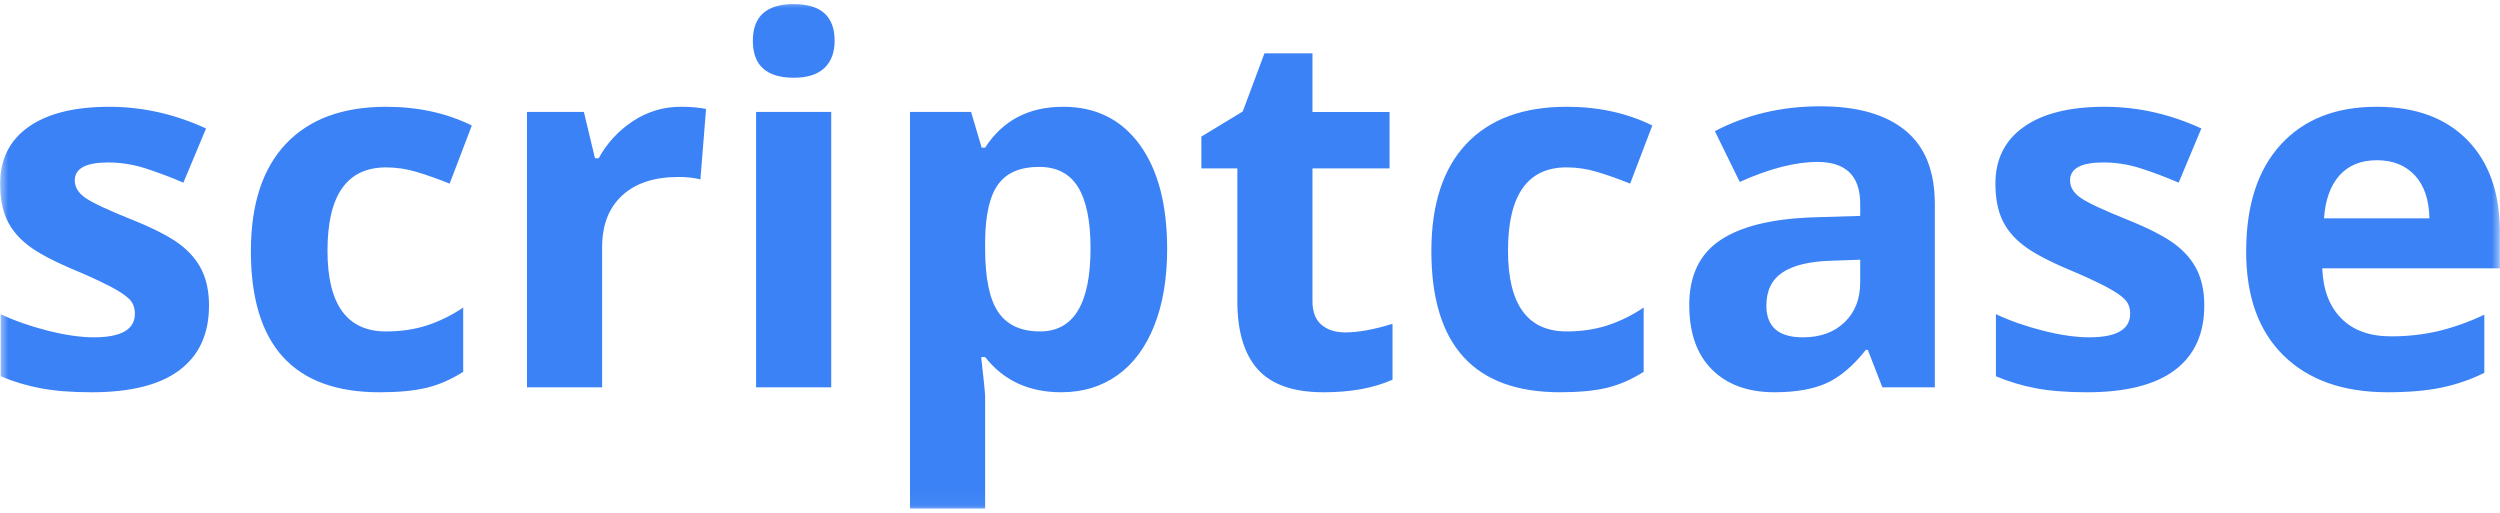 <svg width="151" height="31" viewBox="0 0 151 31" fill="none" xmlns="http://www.w3.org/2000/svg">
<g clip-path="url(#clip0_490_12)">
<mask id="mask0_490_12" style="mask-type:luminance" maskUnits="userSpaceOnUse" x="0" y="0" width="151" height="31">
<path d="M0 0H151V30.955H0V0Z" fill="white"/>
</mask>
<g mask="url(#mask0_490_12)">
<path fill-rule="evenodd" clip-rule="evenodd" d="M79.816 19.616C80.178 19.923 80.656 20.077 81.251 20.077C82.045 20.077 82.997 19.903 84.108 19.556V22.933C82.978 23.439 81.589 23.693 79.942 23.693C78.128 23.693 76.806 23.233 75.978 22.316C75.15 21.399 74.736 20.023 74.736 18.187V10.17H72.563V8.25L75.063 6.733L76.372 3.223H79.273V6.763H83.929V10.17H79.273V18.188C79.273 18.833 79.454 19.31 79.816 19.616ZM67.49 22.666C66.528 23.35 65.397 23.692 64.098 23.692C62.145 23.692 60.612 22.983 59.502 21.565H59.263C59.422 22.954 59.502 23.757 59.502 23.975V30.714H54.964V6.762H58.654L59.293 8.919H59.502C60.562 7.273 62.135 6.449 64.217 6.449C66.181 6.449 67.719 7.209 68.829 8.726C69.94 10.243 70.496 12.351 70.496 15.048C70.496 16.824 70.235 18.366 69.714 19.675C69.194 20.985 68.452 21.982 67.49 22.666ZM65.118 11.306C64.617 10.489 63.831 10.08 62.759 10.08C61.639 10.08 60.82 10.424 60.305 11.113C59.789 11.803 59.521 12.941 59.502 14.528V15.018C59.502 16.804 59.767 18.084 60.298 18.858C60.828 19.631 61.668 20.018 62.818 20.018C64.852 20.018 65.868 18.342 65.868 14.988C65.868 13.353 65.618 12.125 65.118 11.307V11.306ZM47.942 4.695C46.296 4.695 45.472 3.951 45.472 2.463C45.472 0.986 46.296 0.247 47.942 0.247C49.588 0.247 50.412 0.986 50.412 2.463C50.412 3.168 50.206 3.716 49.794 4.107C49.382 4.5 48.764 4.695 47.942 4.695ZM40.965 10.69C39.516 10.69 38.388 11.062 37.58 11.807C36.772 12.55 36.368 13.592 36.368 14.93V23.395H31.83V6.762H35.267L35.937 9.559H36.159C36.657 8.645 37.376 7.871 38.249 7.305C39.098 6.743 40.095 6.445 41.113 6.449C41.728 6.449 42.239 6.494 42.646 6.583L42.304 10.838C41.937 10.739 41.49 10.689 40.964 10.689L40.965 10.69ZM25.165 10.385C24.567 10.204 23.946 10.112 23.321 10.11C20.96 10.11 19.78 11.787 19.78 15.139C19.78 18.392 20.96 20.019 23.32 20.019C24.193 20.019 25.001 19.902 25.746 19.669C26.538 19.412 27.289 19.044 27.977 18.575V22.458C27.243 22.924 26.502 23.247 25.753 23.425C25.003 23.605 24.059 23.693 22.919 23.693C17.742 23.693 15.153 20.852 15.153 15.168C15.153 12.342 15.857 10.182 17.266 8.69C18.674 7.197 20.692 6.45 23.321 6.45C25.245 6.45 26.971 6.827 28.498 7.581L27.159 11.092C26.506 10.826 25.84 10.59 25.165 10.385ZM7.998 13.278C9.298 13.804 10.249 14.295 10.855 14.751C11.46 15.207 11.905 15.733 12.194 16.328C12.481 16.923 12.624 17.633 12.624 18.455C12.624 20.161 12.032 21.46 10.847 22.353C9.662 23.246 7.889 23.693 5.529 23.693C4.319 23.693 3.287 23.61 2.435 23.447C1.613 23.293 0.81 23.05 0.039 22.725V18.975C0.882 19.373 1.832 19.705 2.888 19.973C3.945 20.241 4.874 20.374 5.678 20.374C7.324 20.374 8.148 19.898 8.148 18.946C8.148 18.589 8.038 18.299 7.819 18.076C7.601 17.852 7.224 17.6 6.689 17.317C5.989 16.958 5.274 16.628 4.546 16.327C3.268 15.792 2.327 15.297 1.728 14.84C1.127 14.384 0.691 13.86 0.418 13.27C0.145 12.68 0.009 11.954 0.009 11.092C0.009 9.614 0.582 8.47 1.728 7.662C2.872 6.854 4.496 6.45 6.598 6.45C8.602 6.45 10.551 6.887 12.446 7.76L11.076 11.033C10.313 10.702 9.533 10.409 8.741 10.155C8.024 9.928 7.276 9.813 6.524 9.813C5.185 9.813 4.516 10.175 4.516 10.899C4.516 11.306 4.732 11.657 5.163 11.955C5.594 12.253 6.54 12.695 7.997 13.279L7.998 13.278ZM50.204 23.394H45.667V6.762H50.205V23.394H50.204ZM140.265 16.209C140.315 17.499 140.697 18.505 141.411 19.229C142.125 19.953 143.126 20.315 144.416 20.315C145.372 20.32 146.326 20.215 147.258 20.002C148.222 19.768 149.159 19.435 150.054 19.006V22.517C149.261 22.914 148.413 23.209 147.511 23.402C146.608 23.595 145.507 23.692 144.207 23.692C141.53 23.692 139.437 22.954 137.93 21.475C136.422 19.997 135.668 17.905 135.668 15.198C135.668 12.41 136.365 10.256 137.758 8.733C139.152 7.211 141.078 6.449 143.538 6.449C145.889 6.449 147.719 7.119 149.028 8.459C150.337 9.797 150.992 11.646 150.992 14.007V16.209H140.265ZM145.859 10.593C145.294 9.983 144.53 9.678 143.568 9.678C142.606 9.678 141.852 9.983 141.307 10.593C140.761 11.203 140.449 12.068 140.37 13.189H146.737C146.717 12.069 146.424 11.203 145.859 10.593ZM128.513 13.278C129.812 13.804 130.764 14.295 131.369 14.751C131.974 15.207 132.42 15.733 132.708 16.328C132.996 16.923 133.139 17.633 133.139 18.455C133.139 20.161 132.546 21.46 131.362 22.353C130.176 23.246 128.403 23.693 126.043 23.693C124.833 23.693 123.801 23.61 122.948 23.447C122.126 23.292 121.323 23.05 120.553 22.725V18.975C121.396 19.373 122.346 19.705 123.402 19.973C124.458 20.241 125.388 20.374 126.192 20.374C127.838 20.374 128.661 19.898 128.661 18.946C128.661 18.589 128.552 18.299 128.334 18.076C128.116 17.852 127.739 17.6 127.203 17.317C126.503 16.958 125.788 16.627 125.061 16.327C123.781 15.792 122.842 15.297 122.242 14.84C121.642 14.384 121.205 13.86 120.932 13.27C120.66 12.68 120.523 11.954 120.523 11.092C120.523 9.614 121.096 8.47 122.242 7.662C123.387 6.854 125.011 6.449 127.114 6.449C129.117 6.449 131.066 6.886 132.961 7.759L131.592 11.032C130.828 10.701 130.049 10.408 129.256 10.154C128.539 9.927 127.792 9.812 127.04 9.812C125.701 9.812 125.031 10.174 125.031 10.898C125.031 11.305 125.247 11.656 125.678 11.954C126.11 12.252 127.054 12.694 128.513 13.278ZM112.817 21.133H112.698C111.934 22.095 111.149 22.763 110.34 23.134C109.531 23.506 108.478 23.692 107.178 23.692C105.582 23.692 104.325 23.236 103.407 22.324C102.49 21.411 102.031 20.112 102.031 18.426C102.031 16.661 102.648 15.359 103.884 14.521C105.118 13.683 106.98 13.219 109.47 13.129L112.356 13.04V12.311C112.356 10.625 111.493 9.781 109.768 9.781C108.438 9.781 106.876 10.183 105.081 10.987L103.578 7.922C105.493 6.921 107.615 6.42 109.946 6.42C112.177 6.42 113.888 6.906 115.079 7.878C116.269 8.85 116.863 10.328 116.863 12.311V23.394H113.695L112.817 21.134V21.133ZM112.356 15.688L110.601 15.748C109.281 15.788 108.3 16.026 107.655 16.462C107.01 16.898 106.688 17.562 106.688 18.455C106.688 19.735 107.422 20.375 108.89 20.375C109.941 20.375 110.781 20.072 111.411 19.467C112.041 18.862 112.356 18.058 112.356 17.057V15.688ZM96.468 10.384C95.87 10.203 95.248 10.111 94.623 10.109C92.263 10.109 91.083 11.786 91.083 15.138C91.083 18.391 92.263 20.018 94.623 20.018C95.495 20.018 96.303 19.901 97.048 19.668C97.84 19.411 98.591 19.043 99.278 18.574V22.457C98.545 22.923 97.804 23.246 97.055 23.424C96.305 23.604 95.361 23.692 94.221 23.692C89.044 23.692 86.455 20.851 86.455 15.167C86.455 12.341 87.159 10.181 88.568 8.689C89.976 7.196 91.994 6.449 94.623 6.449C96.547 6.449 98.273 6.826 99.8 7.58L98.461 11.091C97.808 10.825 97.143 10.589 96.468 10.384Z" fill="#3B82F6"/>
</g>
</g>
<defs>
<clipPath id="clip0_490_12">
<rect width="151" height="31" fill="white"/>
</clipPath>
</defs>
</svg>

